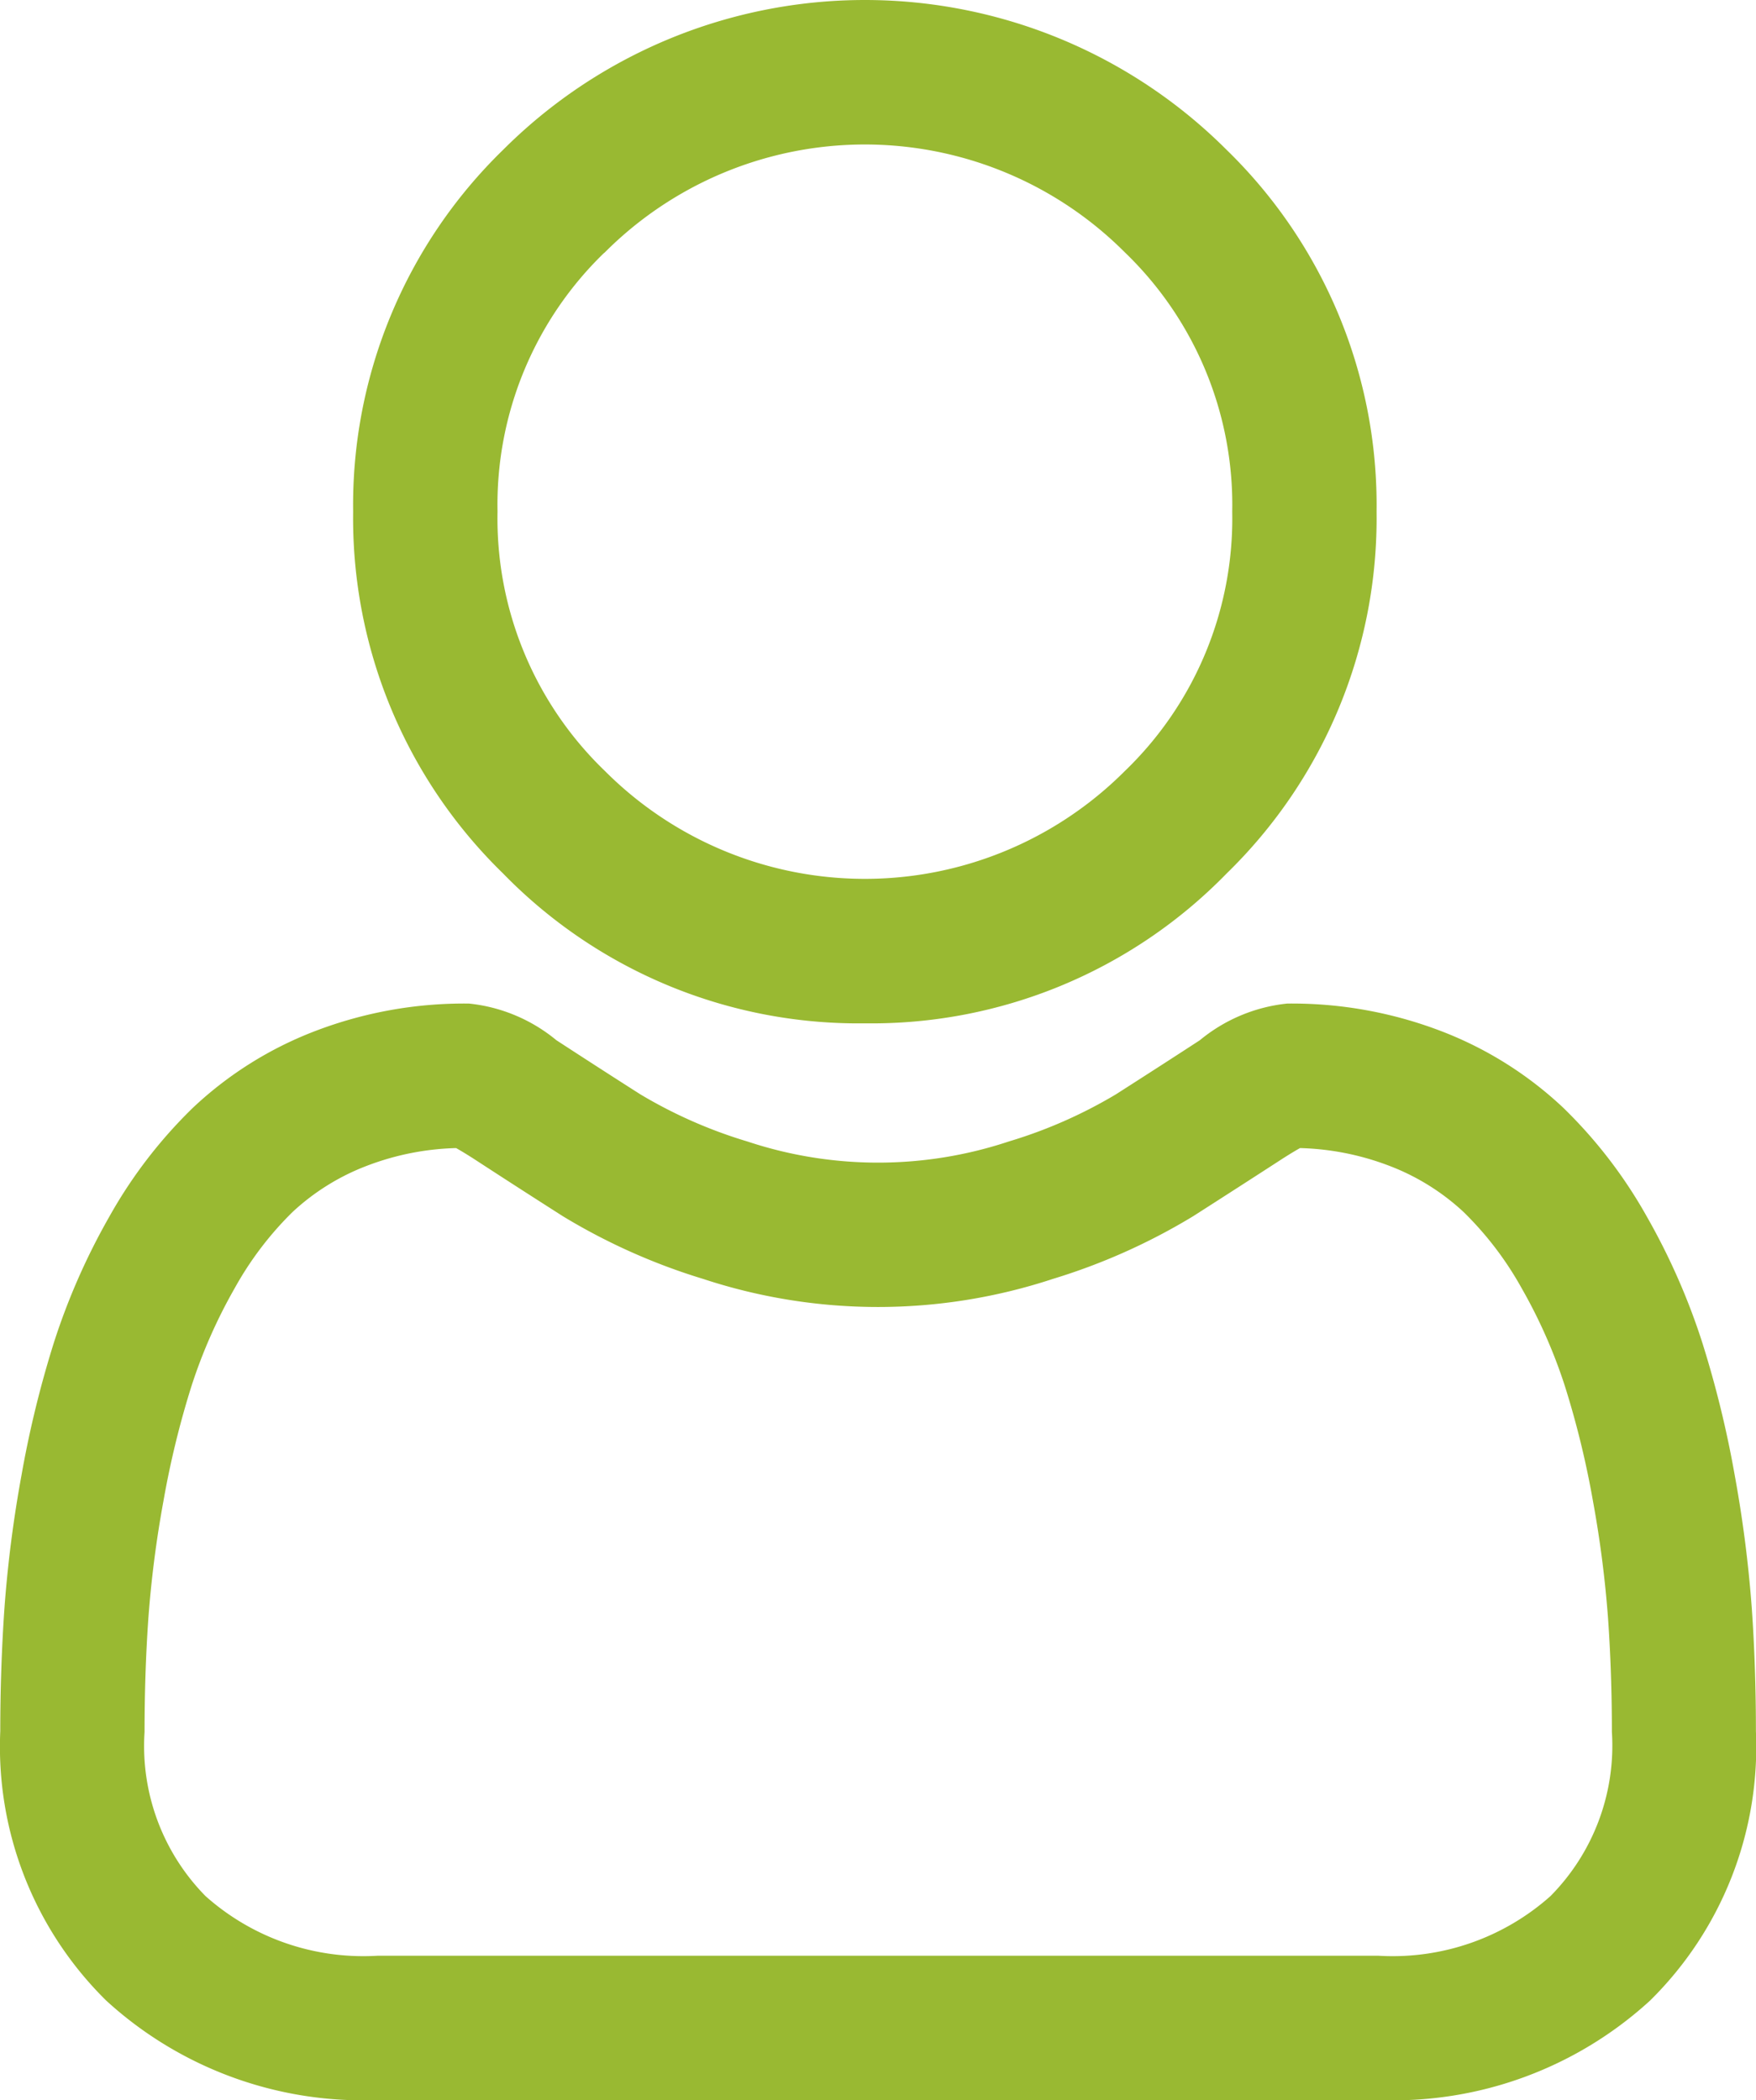 <svg xmlns="http://www.w3.org/2000/svg" width="38.87" height="46.49" viewBox="0 0 38.87 46.49">
  <g id="user" transform="translate(0.25 0.25)">
    <path id="Tracé_241" data-name="Tracé 241" d="M98.108,22.154a10.718,10.718,0,0,0,7.832-3.245,10.719,10.719,0,0,0,3.245-7.832,10.719,10.719,0,0,0-3.245-7.832,11.074,11.074,0,0,0-15.664,0,10.718,10.718,0,0,0-3.245,7.832,10.719,10.719,0,0,0,3.245,7.832A10.722,10.722,0,0,0,98.108,22.154Zm-5.926-17a8.379,8.379,0,0,1,11.852,0,8.008,8.008,0,0,1,2.456,5.926A8.008,8.008,0,0,1,104.035,17a8.378,8.378,0,0,1-11.852,0,8.006,8.006,0,0,1-2.456-5.926A8.007,8.007,0,0,1,92.182,5.15Zm0,0" transform="translate(-79.214)" fill="#99b932" stroke="#99b932" stroke-linejoin="round" stroke-width="0.5"/>
    <path id="Tracé_242" data-name="Tracé 242" d="M38.277,260.465a27.359,27.359,0,0,0-.373-2.906,22.9,22.9,0,0,0-.715-2.922,14.433,14.433,0,0,0-1.2-2.725,10.272,10.272,0,0,0-1.811-2.36,7.986,7.986,0,0,0-2.6-1.635,8.991,8.991,0,0,0-3.321-.6,3.371,3.371,0,0,0-1.8.764c-.54.352-1.171.759-1.875,1.209a10.747,10.747,0,0,1-2.427,1.069,9.423,9.423,0,0,1-5.936,0,10.714,10.714,0,0,1-2.425-1.069c-.7-.446-1.329-.853-1.877-1.21a3.368,3.368,0,0,0-1.8-.763,8.98,8.98,0,0,0-3.321.6,7.979,7.979,0,0,0-2.6,1.635,10.274,10.274,0,0,0-1.811,2.36,14.46,14.46,0,0,0-1.2,2.725,22.95,22.95,0,0,0-.714,2.921,27.173,27.173,0,0,0-.373,2.907c-.061.878-.092,1.792-.092,2.716a7.637,7.637,0,0,0,2.268,5.777,8.164,8.164,0,0,0,5.845,2.132H30.257A8.165,8.165,0,0,0,36.1,268.96a7.634,7.634,0,0,0,2.268-5.778C38.369,262.255,38.338,261.341,38.277,260.465Zm-4.034,6.542a5.5,5.5,0,0,1-3.986,1.389H8.113a5.5,5.5,0,0,1-3.986-1.389A4.987,4.987,0,0,1,2.7,263.182c0-.862.028-1.713.085-2.529a24.51,24.51,0,0,1,.337-2.617,20.241,20.241,0,0,1,.628-2.576,11.771,11.771,0,0,1,.978-2.216A7.614,7.614,0,0,1,6.054,251.5a5.3,5.3,0,0,1,1.731-1.076,6.2,6.2,0,0,1,2.122-.409c.094.05.262.146.535.324.554.361,1.193.773,1.9,1.224a13.353,13.353,0,0,0,3.046,1.361,12.115,12.115,0,0,0,7.594,0,13.369,13.369,0,0,0,3.048-1.362c.722-.462,1.343-.862,1.9-1.223.272-.177.44-.273.535-.324a6.206,6.206,0,0,1,2.123.409,5.3,5.3,0,0,1,1.731,1.076,7.594,7.594,0,0,1,1.331,1.745,11.732,11.732,0,0,1,.978,2.215,20.2,20.2,0,0,1,.629,2.576,24.717,24.717,0,0,1,.337,2.618h0c.057.814.086,1.664.086,2.528A4.986,4.986,0,0,1,34.243,267.007Zm0,0" transform="translate(0 -225.101)" fill="#99b932" stroke="#99b932" stroke-linejoin="round" stroke-width="0.5"/>
  </g>
</svg>
